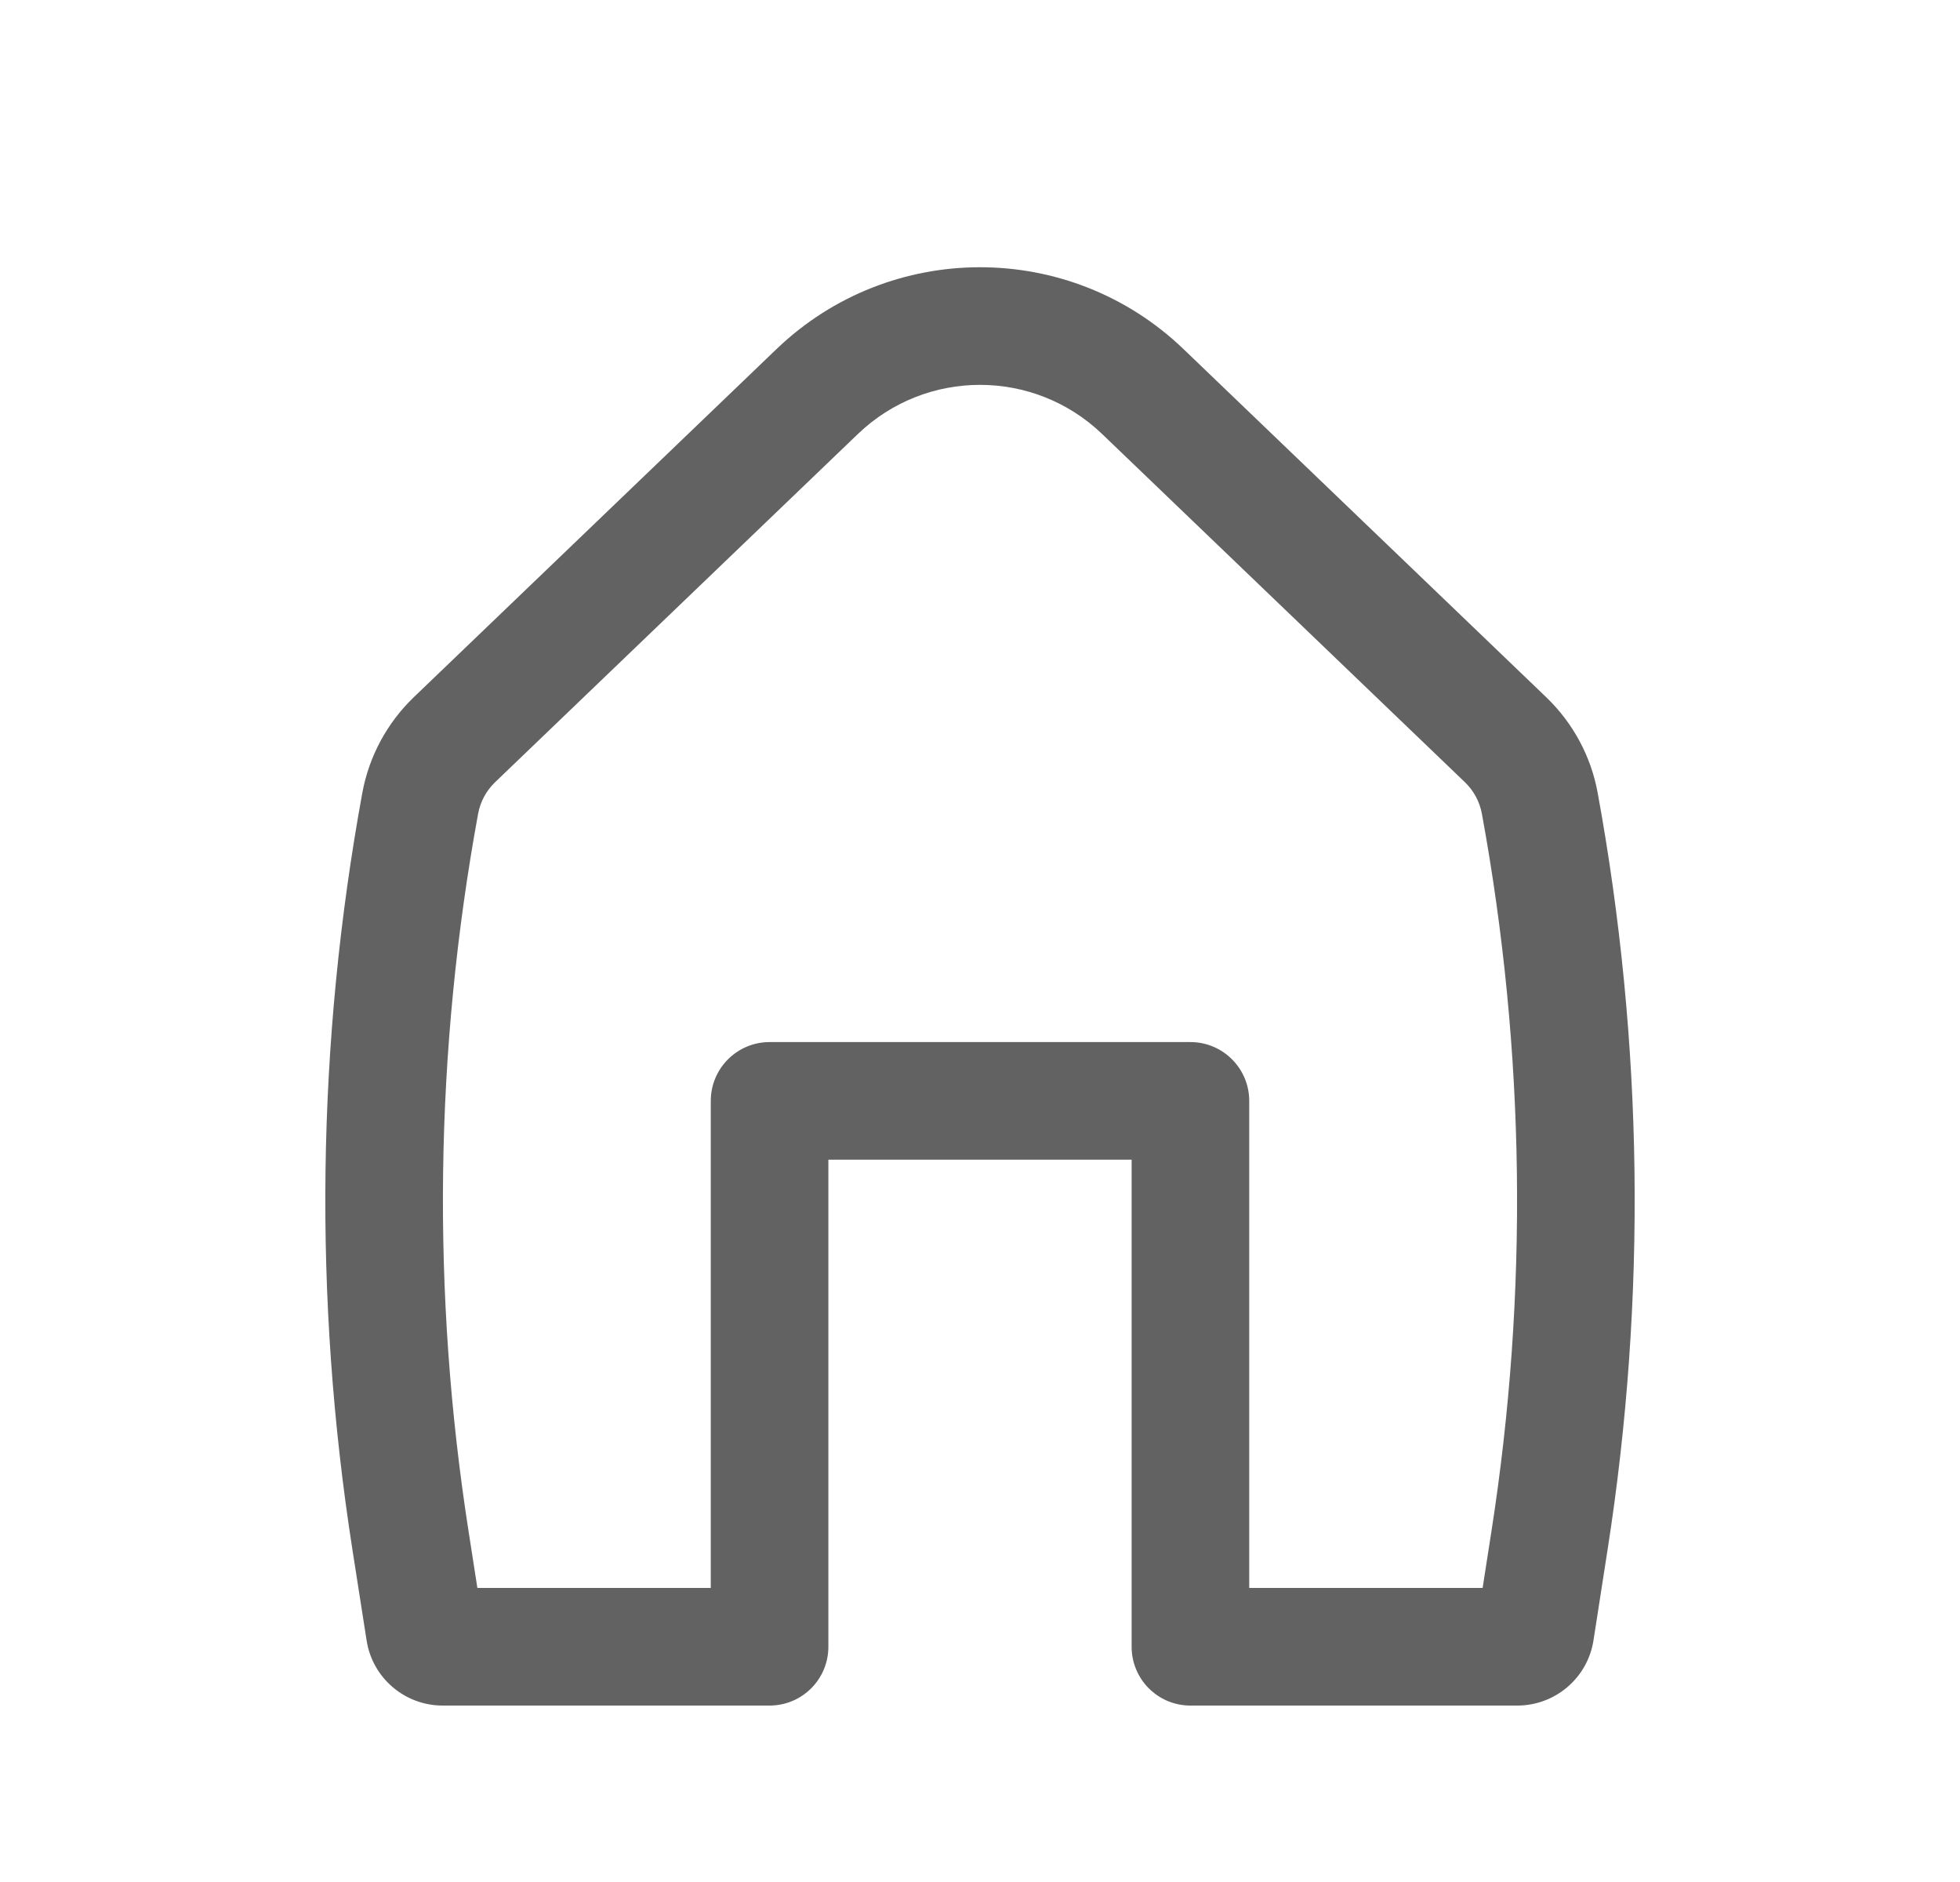 <svg width="25" height="24" viewBox="0 0 25 24" fill="none" xmlns="http://www.w3.org/2000/svg">
<path fill-rule="evenodd" clip-rule="evenodd" d="M14.058 5.535C13.187 4.699 11.813 4.699 10.942 5.535L6.316 9.974C6.202 10.083 6.126 10.225 6.098 10.379C5.544 13.401 5.503 16.494 5.977 19.53L6.089 20.25H9.066V14.039C9.066 13.625 9.402 13.289 9.816 13.289H15.184C15.598 13.289 15.934 13.625 15.934 14.039V20.25H18.911L19.023 19.53C19.497 16.494 19.456 13.401 18.902 10.379C18.874 10.225 18.798 10.083 18.684 9.974L14.058 5.535ZM9.904 4.452C11.355 3.06 13.646 3.06 15.096 4.452L19.723 8.892C20.063 9.219 20.293 9.644 20.378 10.108C20.962 13.296 21.005 16.559 20.505 19.761L20.325 20.919C20.25 21.398 19.837 21.75 19.353 21.75H15.184C14.77 21.75 14.434 21.415 14.434 21V14.789H10.566V21C10.566 21.415 10.23 21.75 9.816 21.75H5.647C5.163 21.75 4.75 21.398 4.676 20.919L4.495 19.761C3.995 16.559 4.038 13.296 4.622 10.108C4.708 9.644 4.937 9.219 5.277 8.892L9.904 4.452Z" fill="#626262"/>
</svg>
